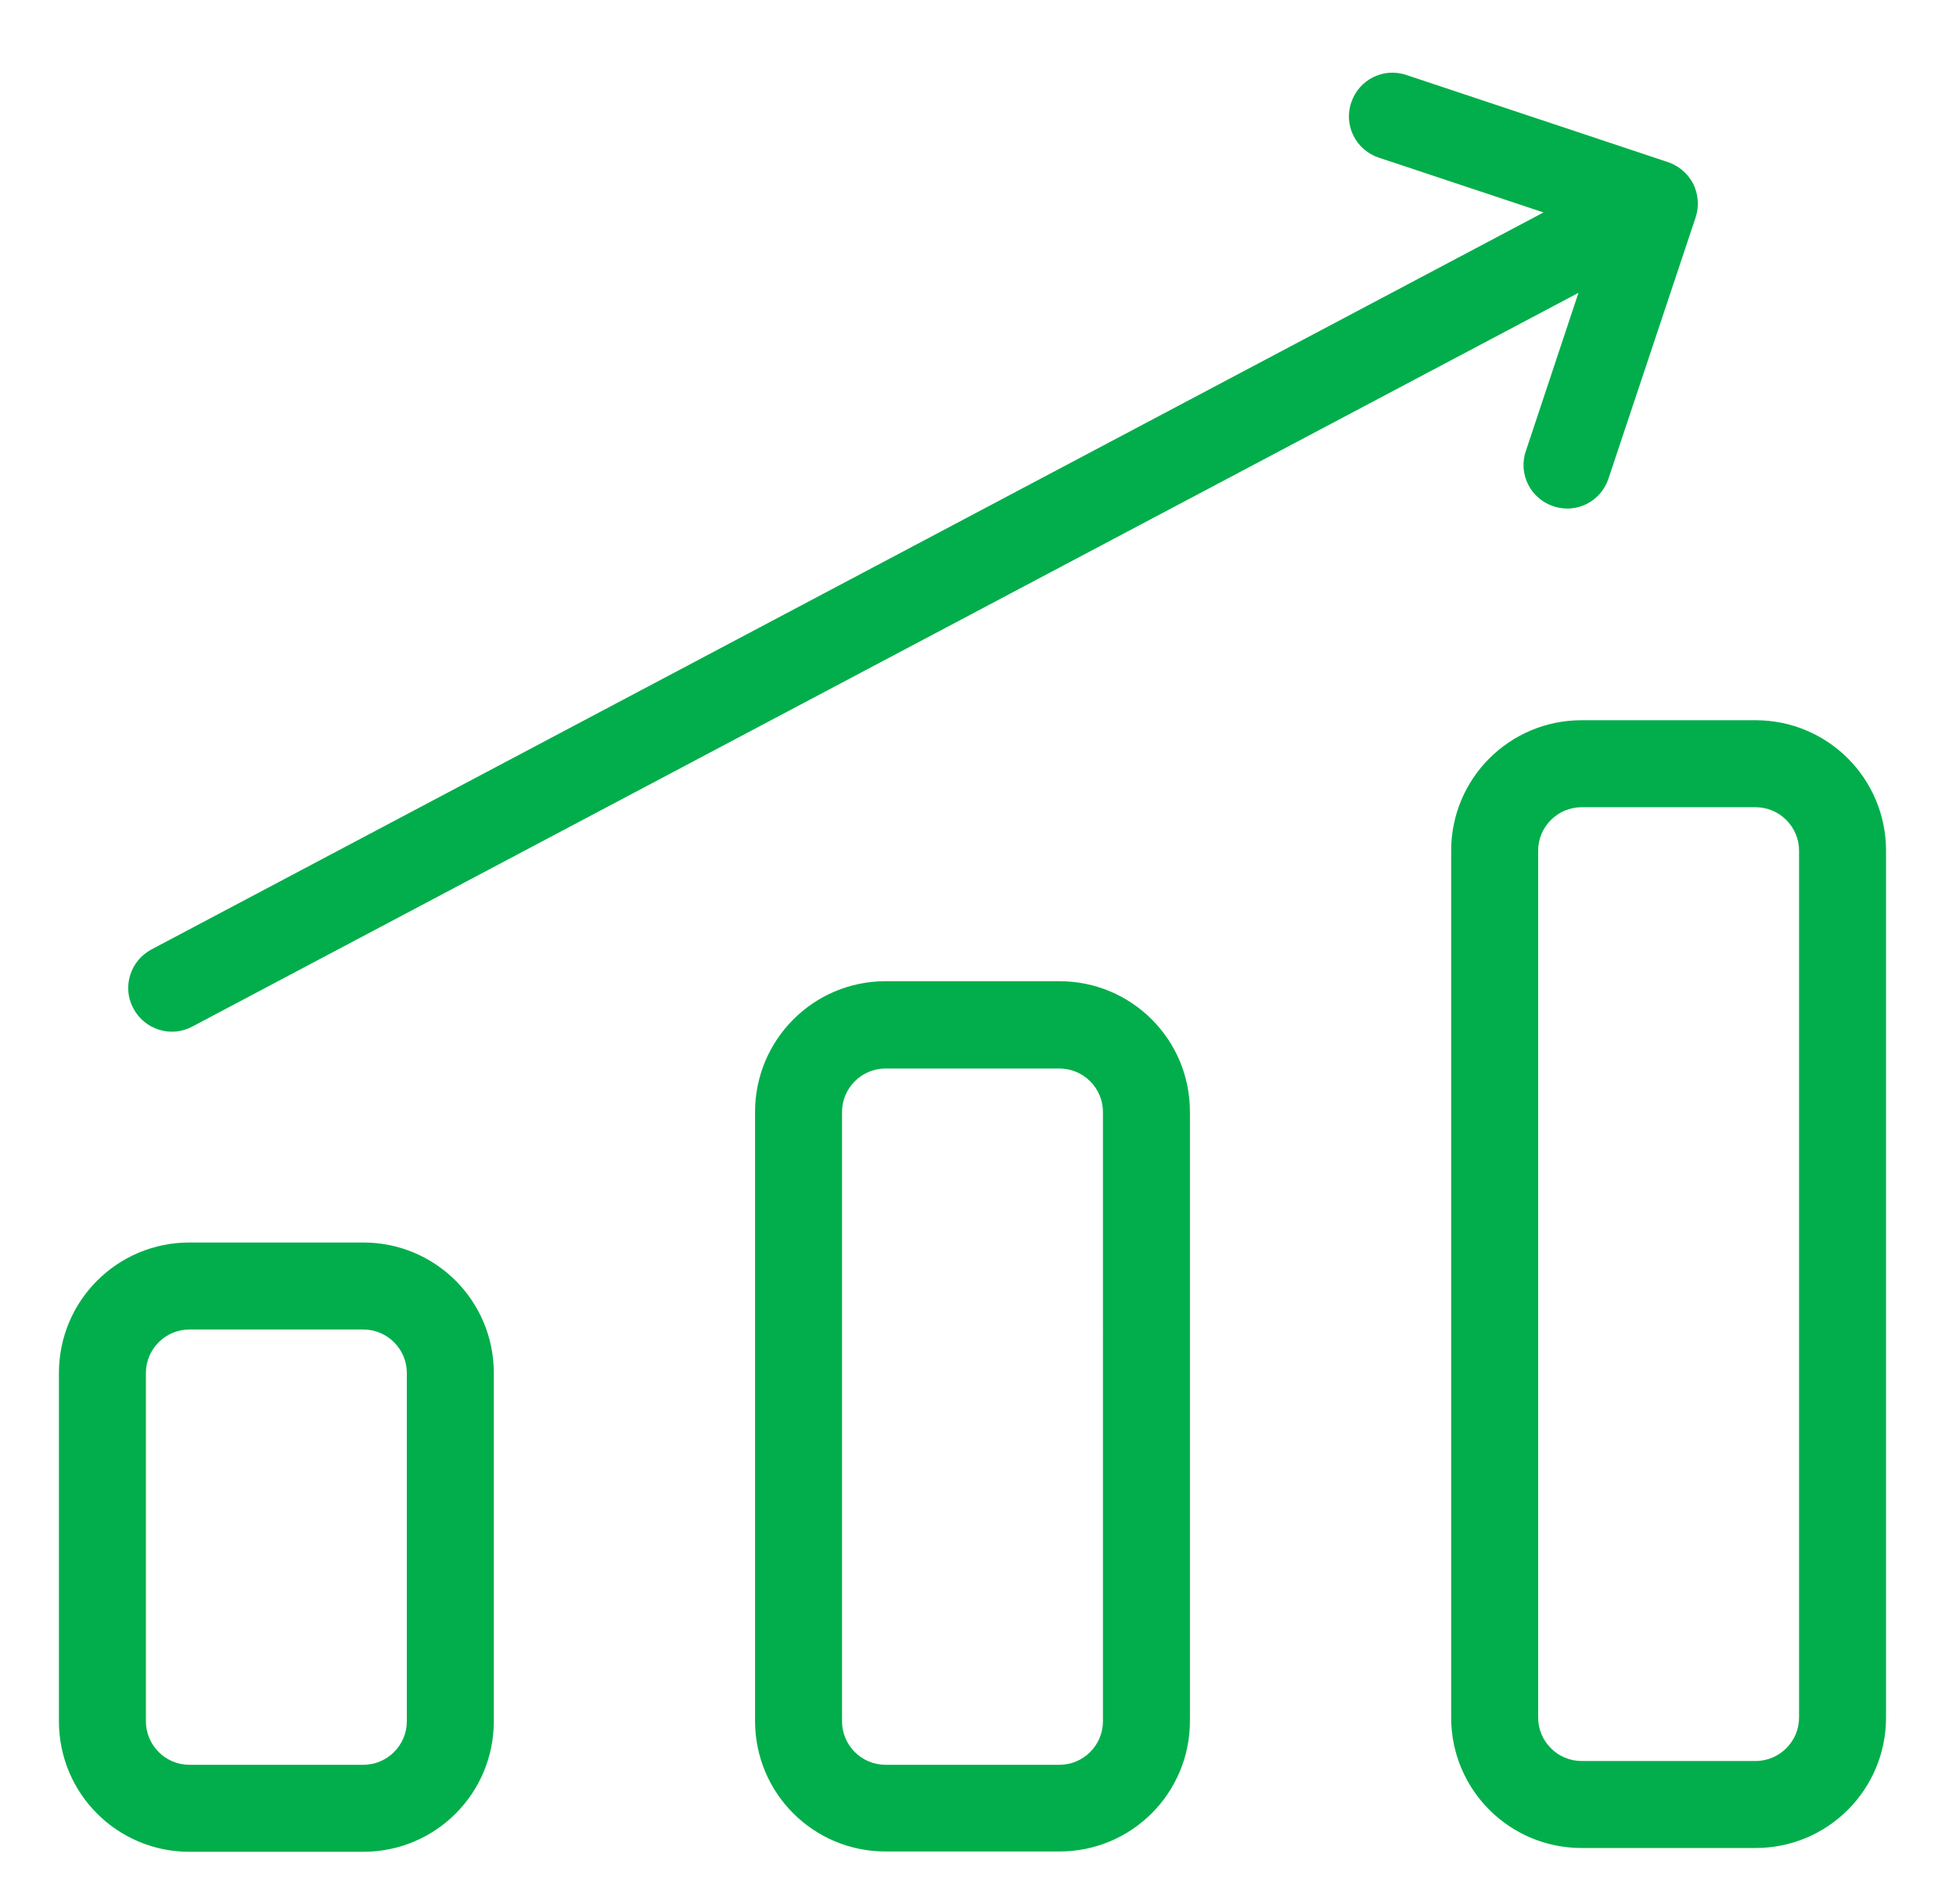 <?xml version="1.0" encoding="utf-8"?>
<!-- Generator: Adobe Illustrator 23.0.4, SVG Export Plug-In . SVG Version: 6.00 Build 0)  -->
<svg version="1.1" id="Layer_1" xmlns="http://www.w3.org/2000/svg" xmlns:xlink="http://www.w3.org/1999/xlink" x="0px" y="0px"
	 viewBox="0 0 62.07 60.4" style="enable-background:new 0 0 62.07 60.4;" xml:space="preserve">
<style type="text/css">
	.st0{fill:#02AE4B;}
</style>
<path class="st0" d="M28.1,31.13h5.52c2.29,0,4.14,1.85,4.14,4.14v19.33c0,2.29-1.85,4.14-4.14,4.14H28.1
	c-2.29,0-4.14-1.85-4.14-4.14V35.28C23.96,32.99,25.81,31.13,28.1,31.13L28.1,31.13z M6.01,39.42h5.52c2.29,0,4.14,1.85,4.14,4.14
	v11.05c0,2.29-1.85,4.14-4.14,4.14H6.01c-2.29,0-4.14-1.85-4.14-4.14V43.56C1.87,41.27,3.72,39.42,6.01,39.42L6.01,39.42z
	 M28.1,33.9c-0.76,0-1.38,0.62-1.38,1.38v19.33c0,0.76,0.62,1.38,1.38,1.38h5.52c0.76,0,1.38-0.62,1.38-1.38V35.28
	c0-0.76-0.62-1.38-1.38-1.38H28.1L28.1,33.9z M6.01,42.18c-0.76,0-1.38,0.62-1.38,1.38v11.05c0,0.76,0.62,1.38,1.38,1.38h5.52
	c0.76,0,1.38-0.62,1.38-1.38V43.56c0-0.76-0.62-1.38-1.38-1.38H6.01L6.01,42.18z M50.19,22.85h5.52c2.29,0,4.14,1.85,4.14,4.14v27.5
	c0,2.29-1.85,4.14-4.14,4.14h-5.52c-2.29,0-4.14-1.85-4.14-4.14v-27.5C46.05,24.7,47.9,22.85,50.19,22.85L50.19,22.85z M50.19,25.61
	c-0.76,0-1.38,0.62-1.38,1.38v27.5c0,0.76,0.62,1.38,1.38,1.38h5.52c0.76,0,1.38-0.62,1.38-1.38v-27.5c0-0.76-0.62-1.38-1.38-1.38
	H50.19L50.19,25.61z M48.98,6.74L43.75,5c-0.72-0.24-1.12-1.02-0.87-1.75c0.24-0.72,1.02-1.12,1.75-0.87l8.29,2.76
	c0.33,0.11,0.62,0.34,0.8,0.67c0.18,0.35,0.2,0.74,0.09,1.08l-2.77,8.3c-0.24,0.72-1.02,1.12-1.75,0.87
	c-0.72-0.24-1.12-1.02-0.87-1.75l1.67-5.02L6.1,32.57c-0.67,0.36-1.51,0.1-1.87-0.58c-0.36-0.67-0.1-1.51,0.58-1.87L48.98,6.74
	L48.98,6.74z"/>
<g>
</g>
<g>
</g>
<g>
</g>
<g>
</g>
<g>
</g>
<g>
</g>
</svg>
